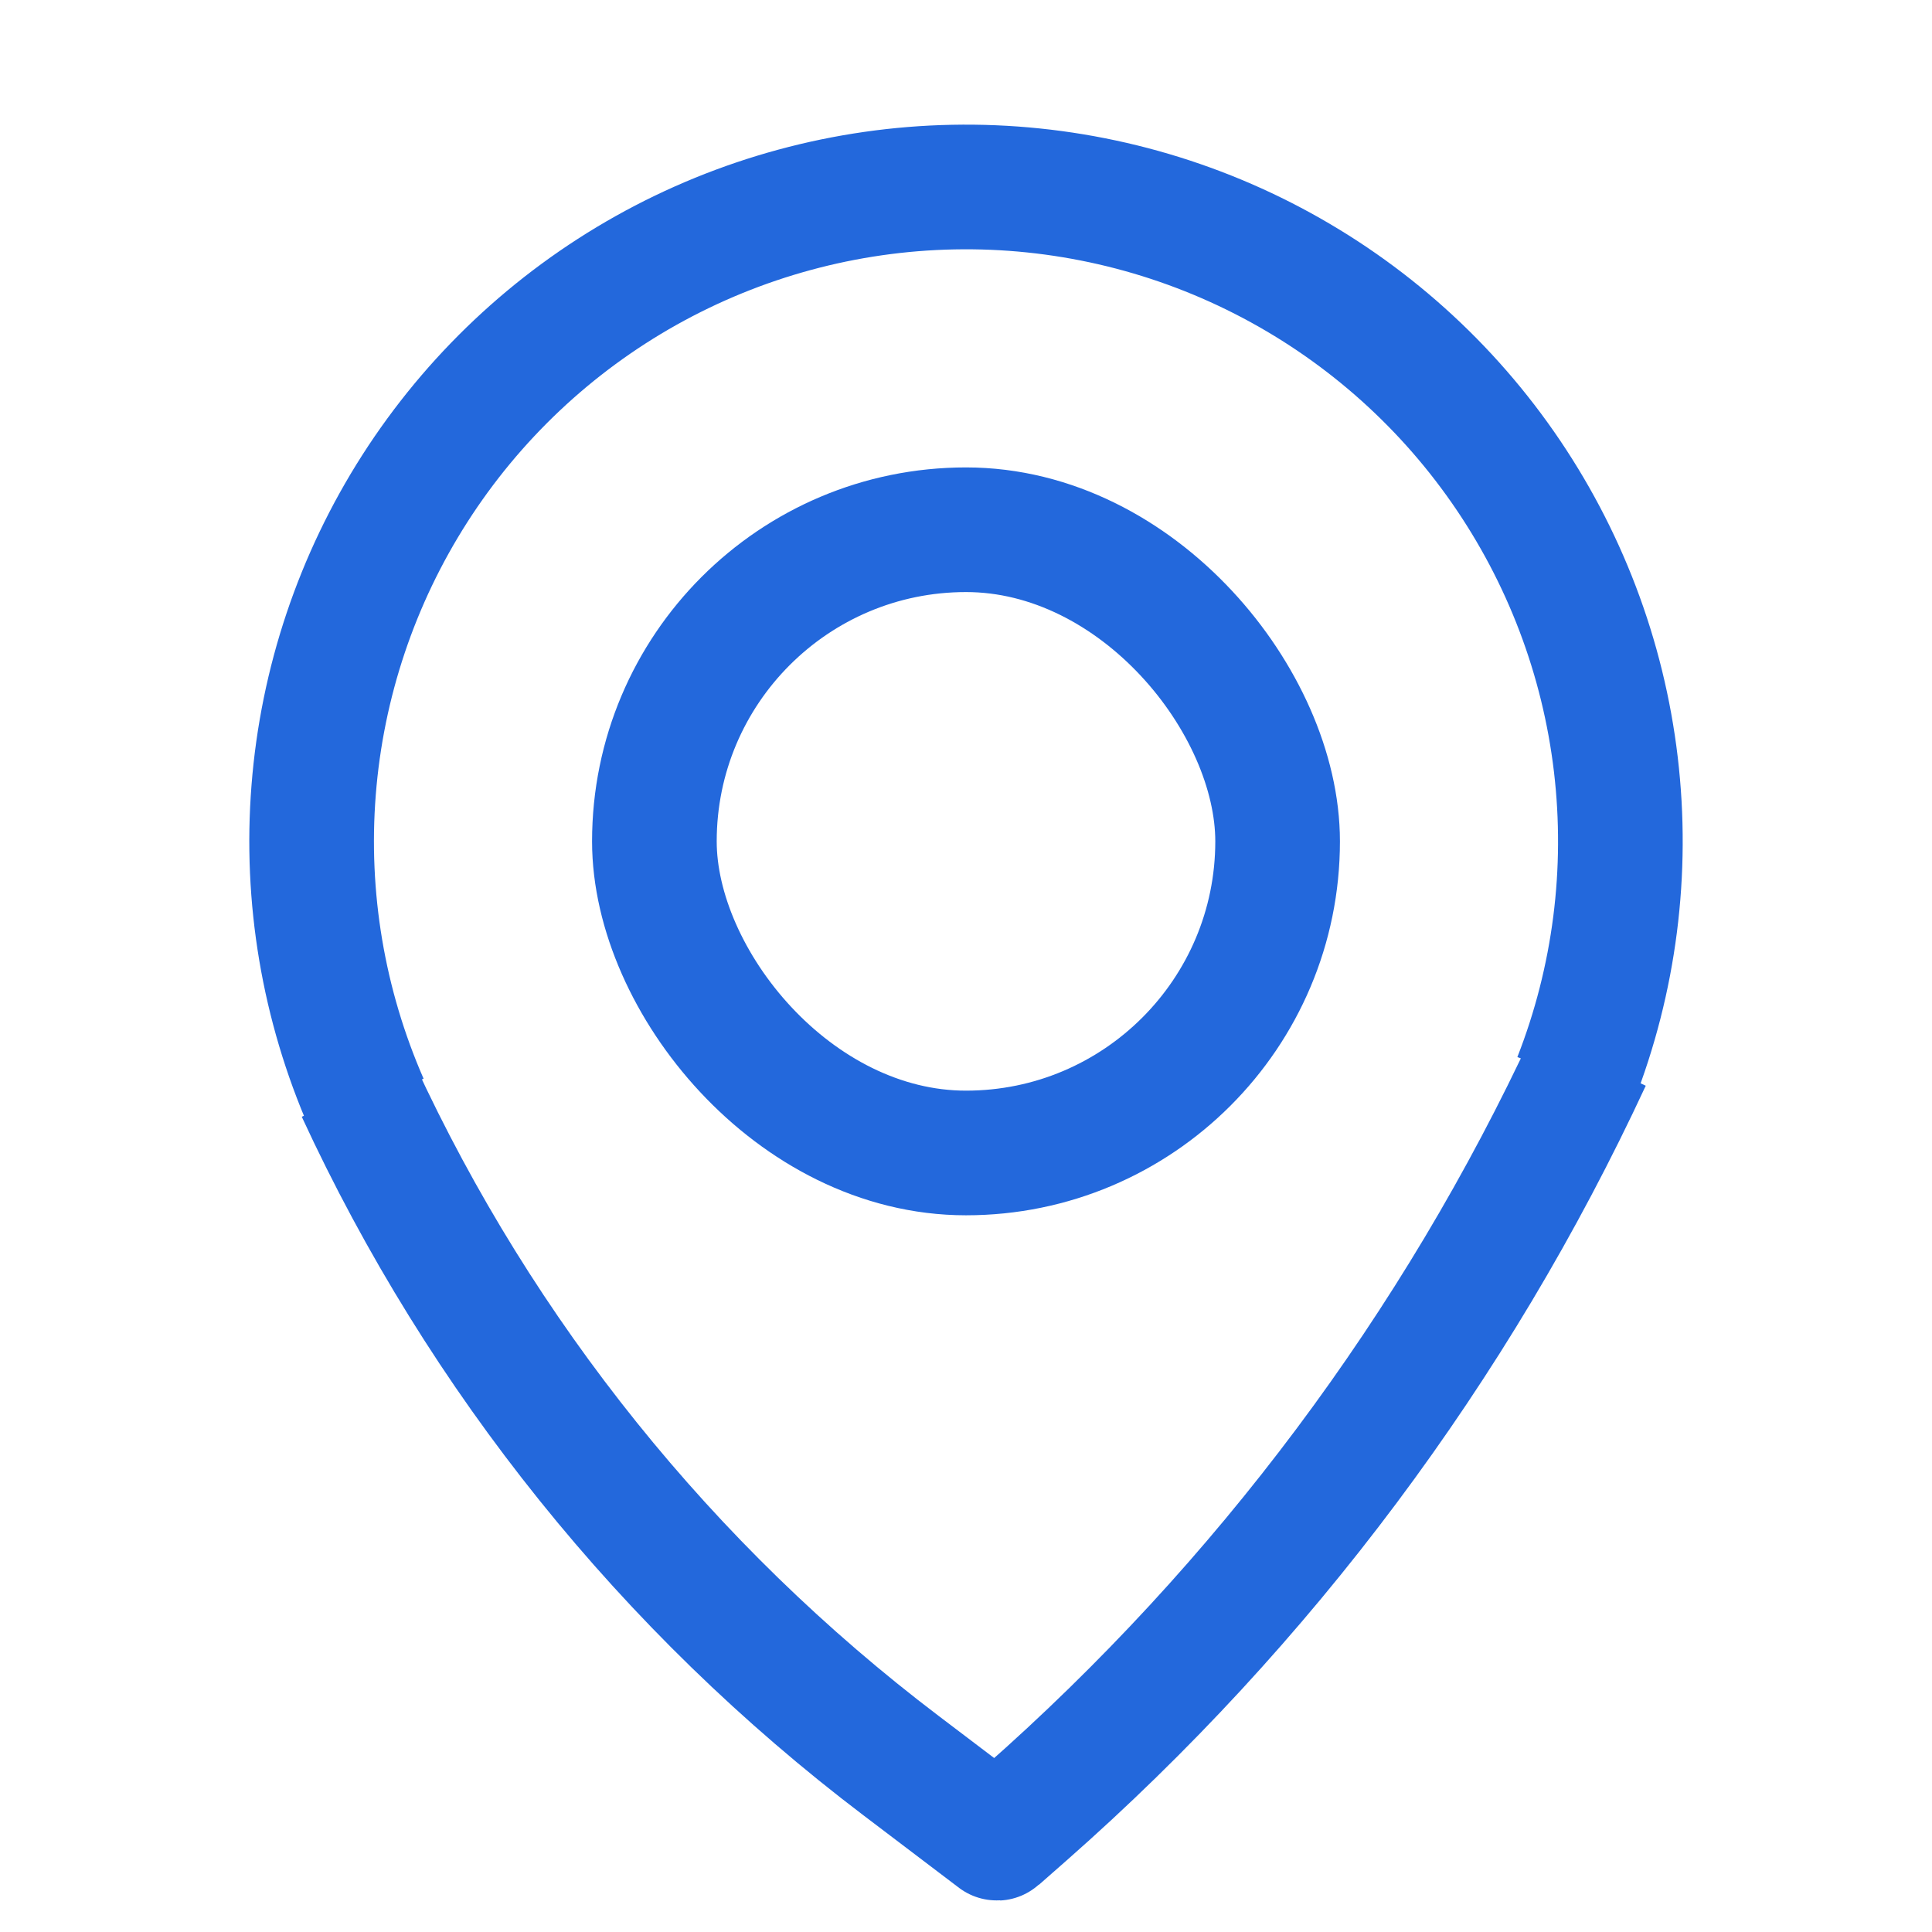<svg width="62" height="62" viewBox="0 0 62 62" fill="none" xmlns="http://www.w3.org/2000/svg">
<rect x="21" y="17" width="20" height="20" rx="10" stroke="#2368DC" stroke-width="4"/>
<path d="M11.761 35.417C10.377 32.253 9.794 28.797 10.065 25.354C10.335 21.911 11.451 18.588 13.312 15.68C15.174 12.771 17.724 10.366 20.737 8.678C23.75 6.991 27.133 6.072 30.586 6.004C34.039 5.936 37.455 6.72 40.532 8.288C43.609 9.856 46.253 12.158 48.227 14.991C50.202 17.824 51.448 21.101 51.854 24.53C52.26 27.959 51.815 31.436 50.556 34.652" stroke="#2368DC" stroke-width="4"/>
<path d="M11.5 35V35C15.44 43.536 21.417 50.972 28.907 56.654L31.981 58.986C31.992 58.994 32.008 58.993 32.018 58.984L32.913 58.197C40.554 51.472 46.714 43.232 51 34V34" stroke="#2368DC" stroke-width="4"/>
</svg>
